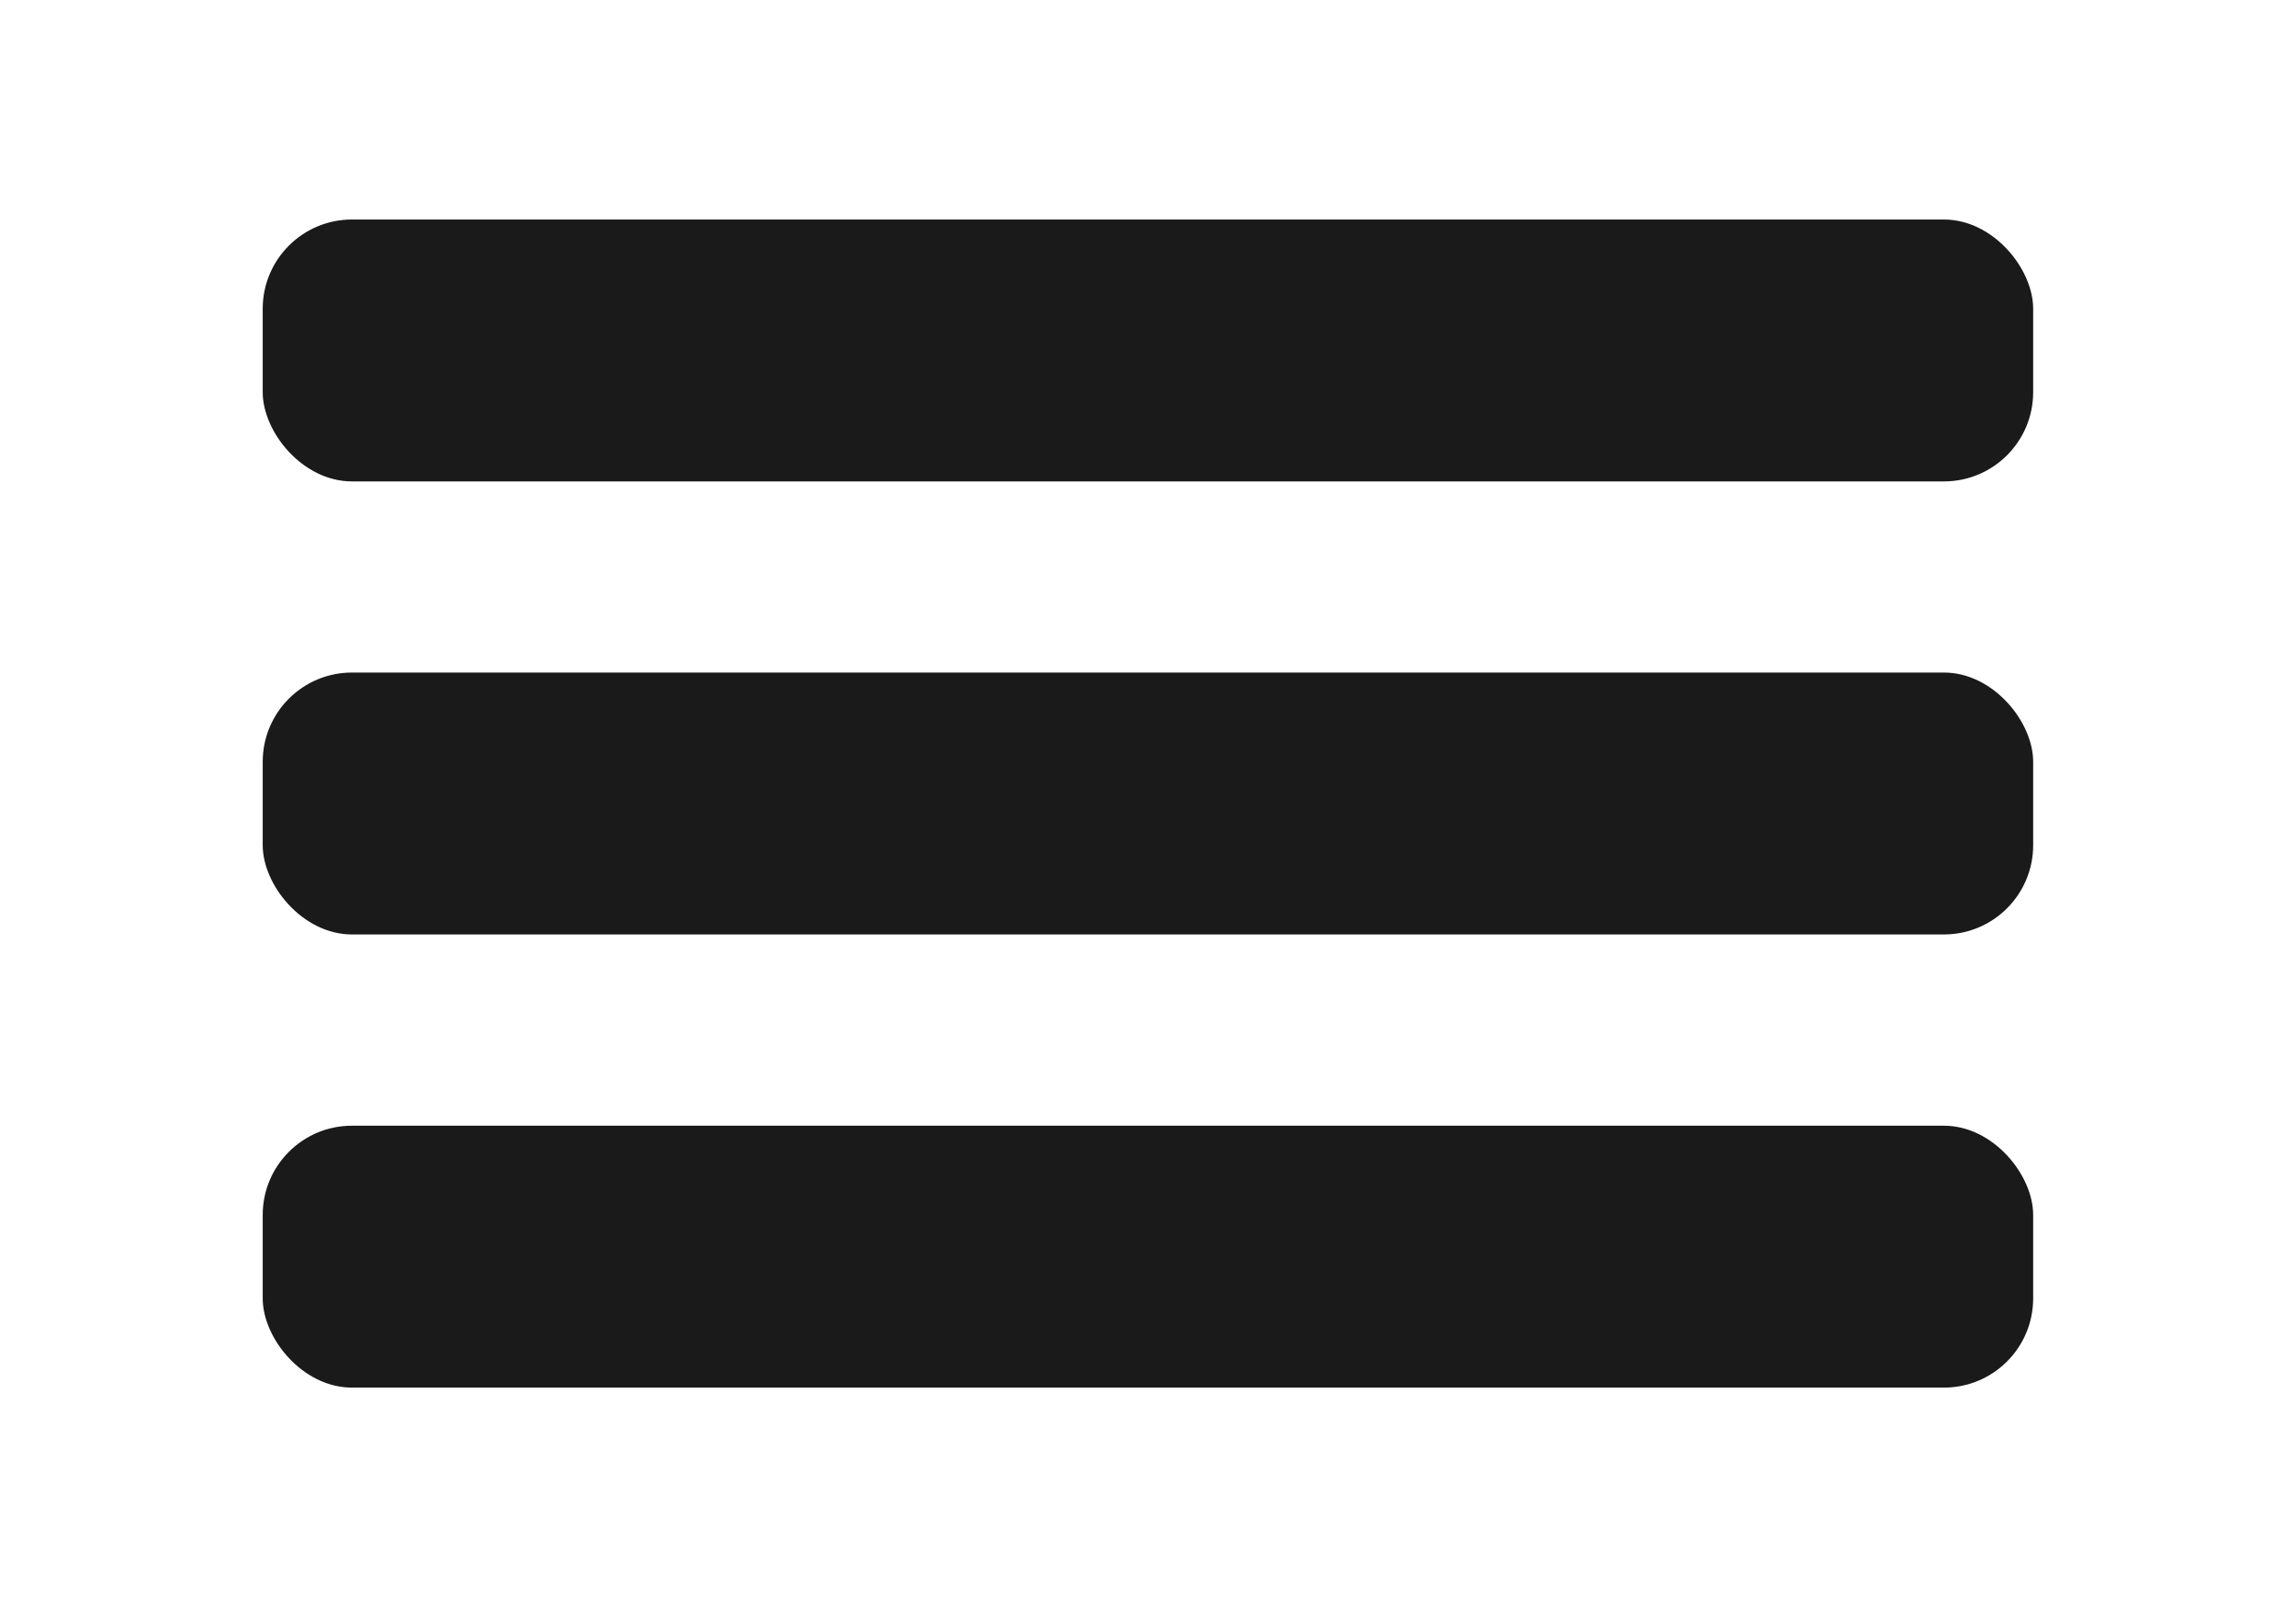<?xml version="1.0" encoding="UTF-8" standalone="no"?>
<!-- Created with Inkscape (http://www.inkscape.org/) -->

<svg
   xmlns:dc="http://purl.org/dc/elements/1.1/"
   xmlns:cc="http://creativecommons.org/ns#"
   xmlns:rdf="http://www.w3.org/1999/02/22-rdf-syntax-ns#"
   xmlns:svg="http://www.w3.org/2000/svg"
   xmlns="http://www.w3.org/2000/svg"
   xmlns:sodipodi="http://sodipodi.sourceforge.net/DTD/sodipodi-0.dtd"
   xmlns:inkscape="http://www.inkscape.org/namespaces/inkscape"
   width="70"
   height="49"
   viewBox="0 0 18.521 12.965"
   version="1.1"
   id="svg8"
   inkscape:version="0.92.4 (5da689c313, 2019-01-14)"
   sodipodi:docname="menu.svg">
  <defs
     id="defs2" />
  <sodipodi:namedview
     id="base"
     pagecolor="#ffffff"
     bordercolor="#666666"
     borderopacity="1.0"
     inkscape:pageopacity="0.0"
     inkscape:pageshadow="2"
     inkscape:zoom="2.8"
     inkscape:cx="-33.302272"
     inkscape:cy="23.440061"
     inkscape:document-units="mm"
     inkscape:current-layer="layer1"
     showgrid="false"
     width="296mm"
     inkscape:window-width="1366"
     inkscape:window-height="705"
     inkscape:window-x="-8"
     inkscape:window-y="-8"
     inkscape:window-maximized="1"
     inkscape:snap-global="false"
     units="px" />
  <g
     inkscape:label="Ebene 1"
     inkscape:groupmode="layer"
     id="layer1"
     transform="translate(0,-284.035)">
    <g
       id="g39"
       transform="translate(-0.338,0.653)"
       style="fill:#1a1a1a">
      <rect
         style="opacity:1;fill:#1a1a1a;fill-opacity:1;stroke:none;stroke-width:0.384;stroke-linecap:round;stroke-linejoin:round;stroke-miterlimit:4;stroke-dasharray:none;stroke-opacity:1;paint-order:stroke fill markers"
         id="rect26"
         width="14.282"
         height="2.113"
         x="2.457"
         y="285.153"
         ry="0.72" />
      <rect
         ry="0.72"
         y="288.808"
         x="2.457"
         height="2.113"
         width="14.282"
         id="rect32"
         style="opacity:1;fill:#1a1a1a;fill-opacity:1;stroke:none;stroke-width:0.384;stroke-linecap:round;stroke-linejoin:round;stroke-miterlimit:4;stroke-dasharray:none;stroke-opacity:1;paint-order:stroke fill markers" />
      <rect
         style="opacity:1;fill:#1a1a1a;fill-opacity:1;stroke:none;stroke-width:0.384;stroke-linecap:round;stroke-linejoin:round;stroke-miterlimit:4;stroke-dasharray:none;stroke-opacity:1;paint-order:stroke fill markers"
         id="rect34"
         width="14.282"
         height="2.113"
         x="2.457"
         y="292.464"
         ry="0.72" />
    </g>
  </g>
</svg>
